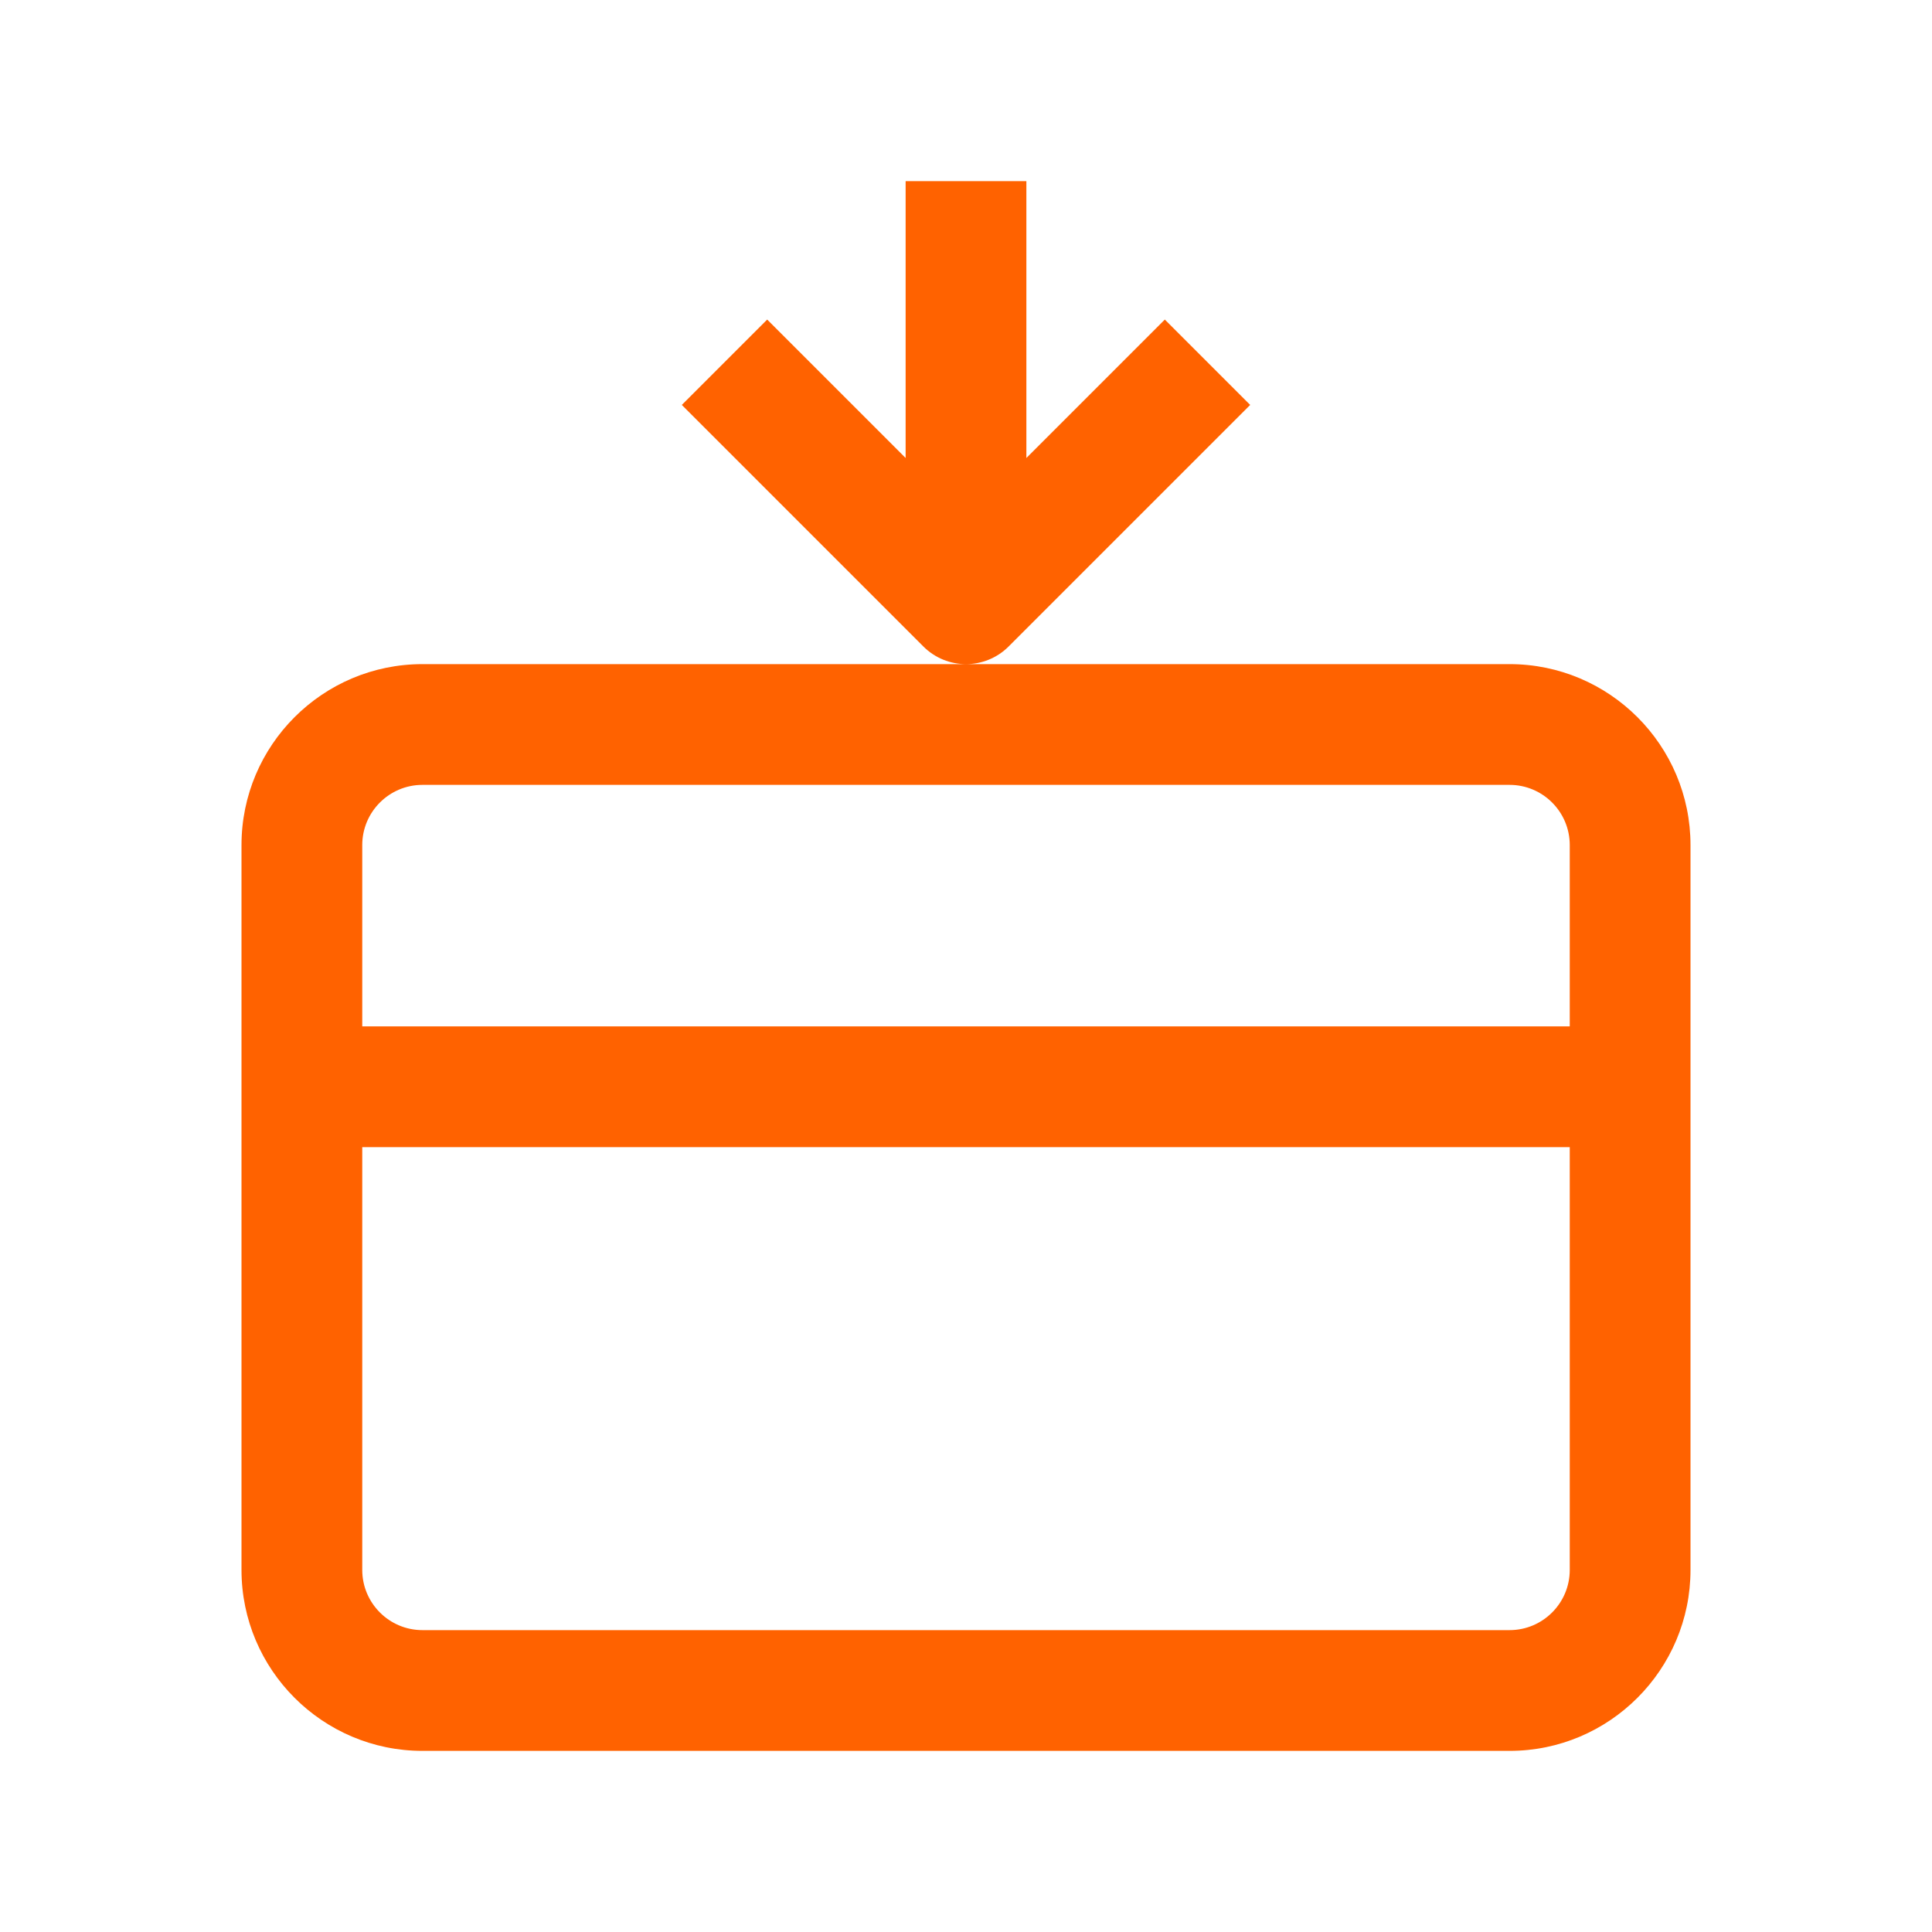 <svg width="32" height="32" viewBox="0 0 32 32" fill="none" xmlns="http://www.w3.org/2000/svg">
<path fill-rule="evenodd" clip-rule="evenodd" d="M25.003 11C26.656 11 28 12.344 28 13.997V26.003C28 27.655 26.656 29 25.003 29H6.997C5.344 29 4 27.655 4 26.003V13.997C4 12.344 5.344 11 6.997 11H25.003ZM26 19H6V26.003C6 26.553 6.447 27 6.997 27H25.003C25.553 27 26 26.553 26 26.003V19ZM25.003 13H6.997C6.447 13 6 13.447 6 13.997V17H26V13.997C26 13.447 25.553 13 25.003 13ZM17 3V7.586L19.293 5.293L20.707 6.707L16.707 10.707C16.512 10.902 16.256 11 16 11C15.744 11 15.488 10.902 15.293 10.707L11.293 6.707L12.707 5.293L15 7.586V3H17Z" fill="#FF6200"/>
</svg>
